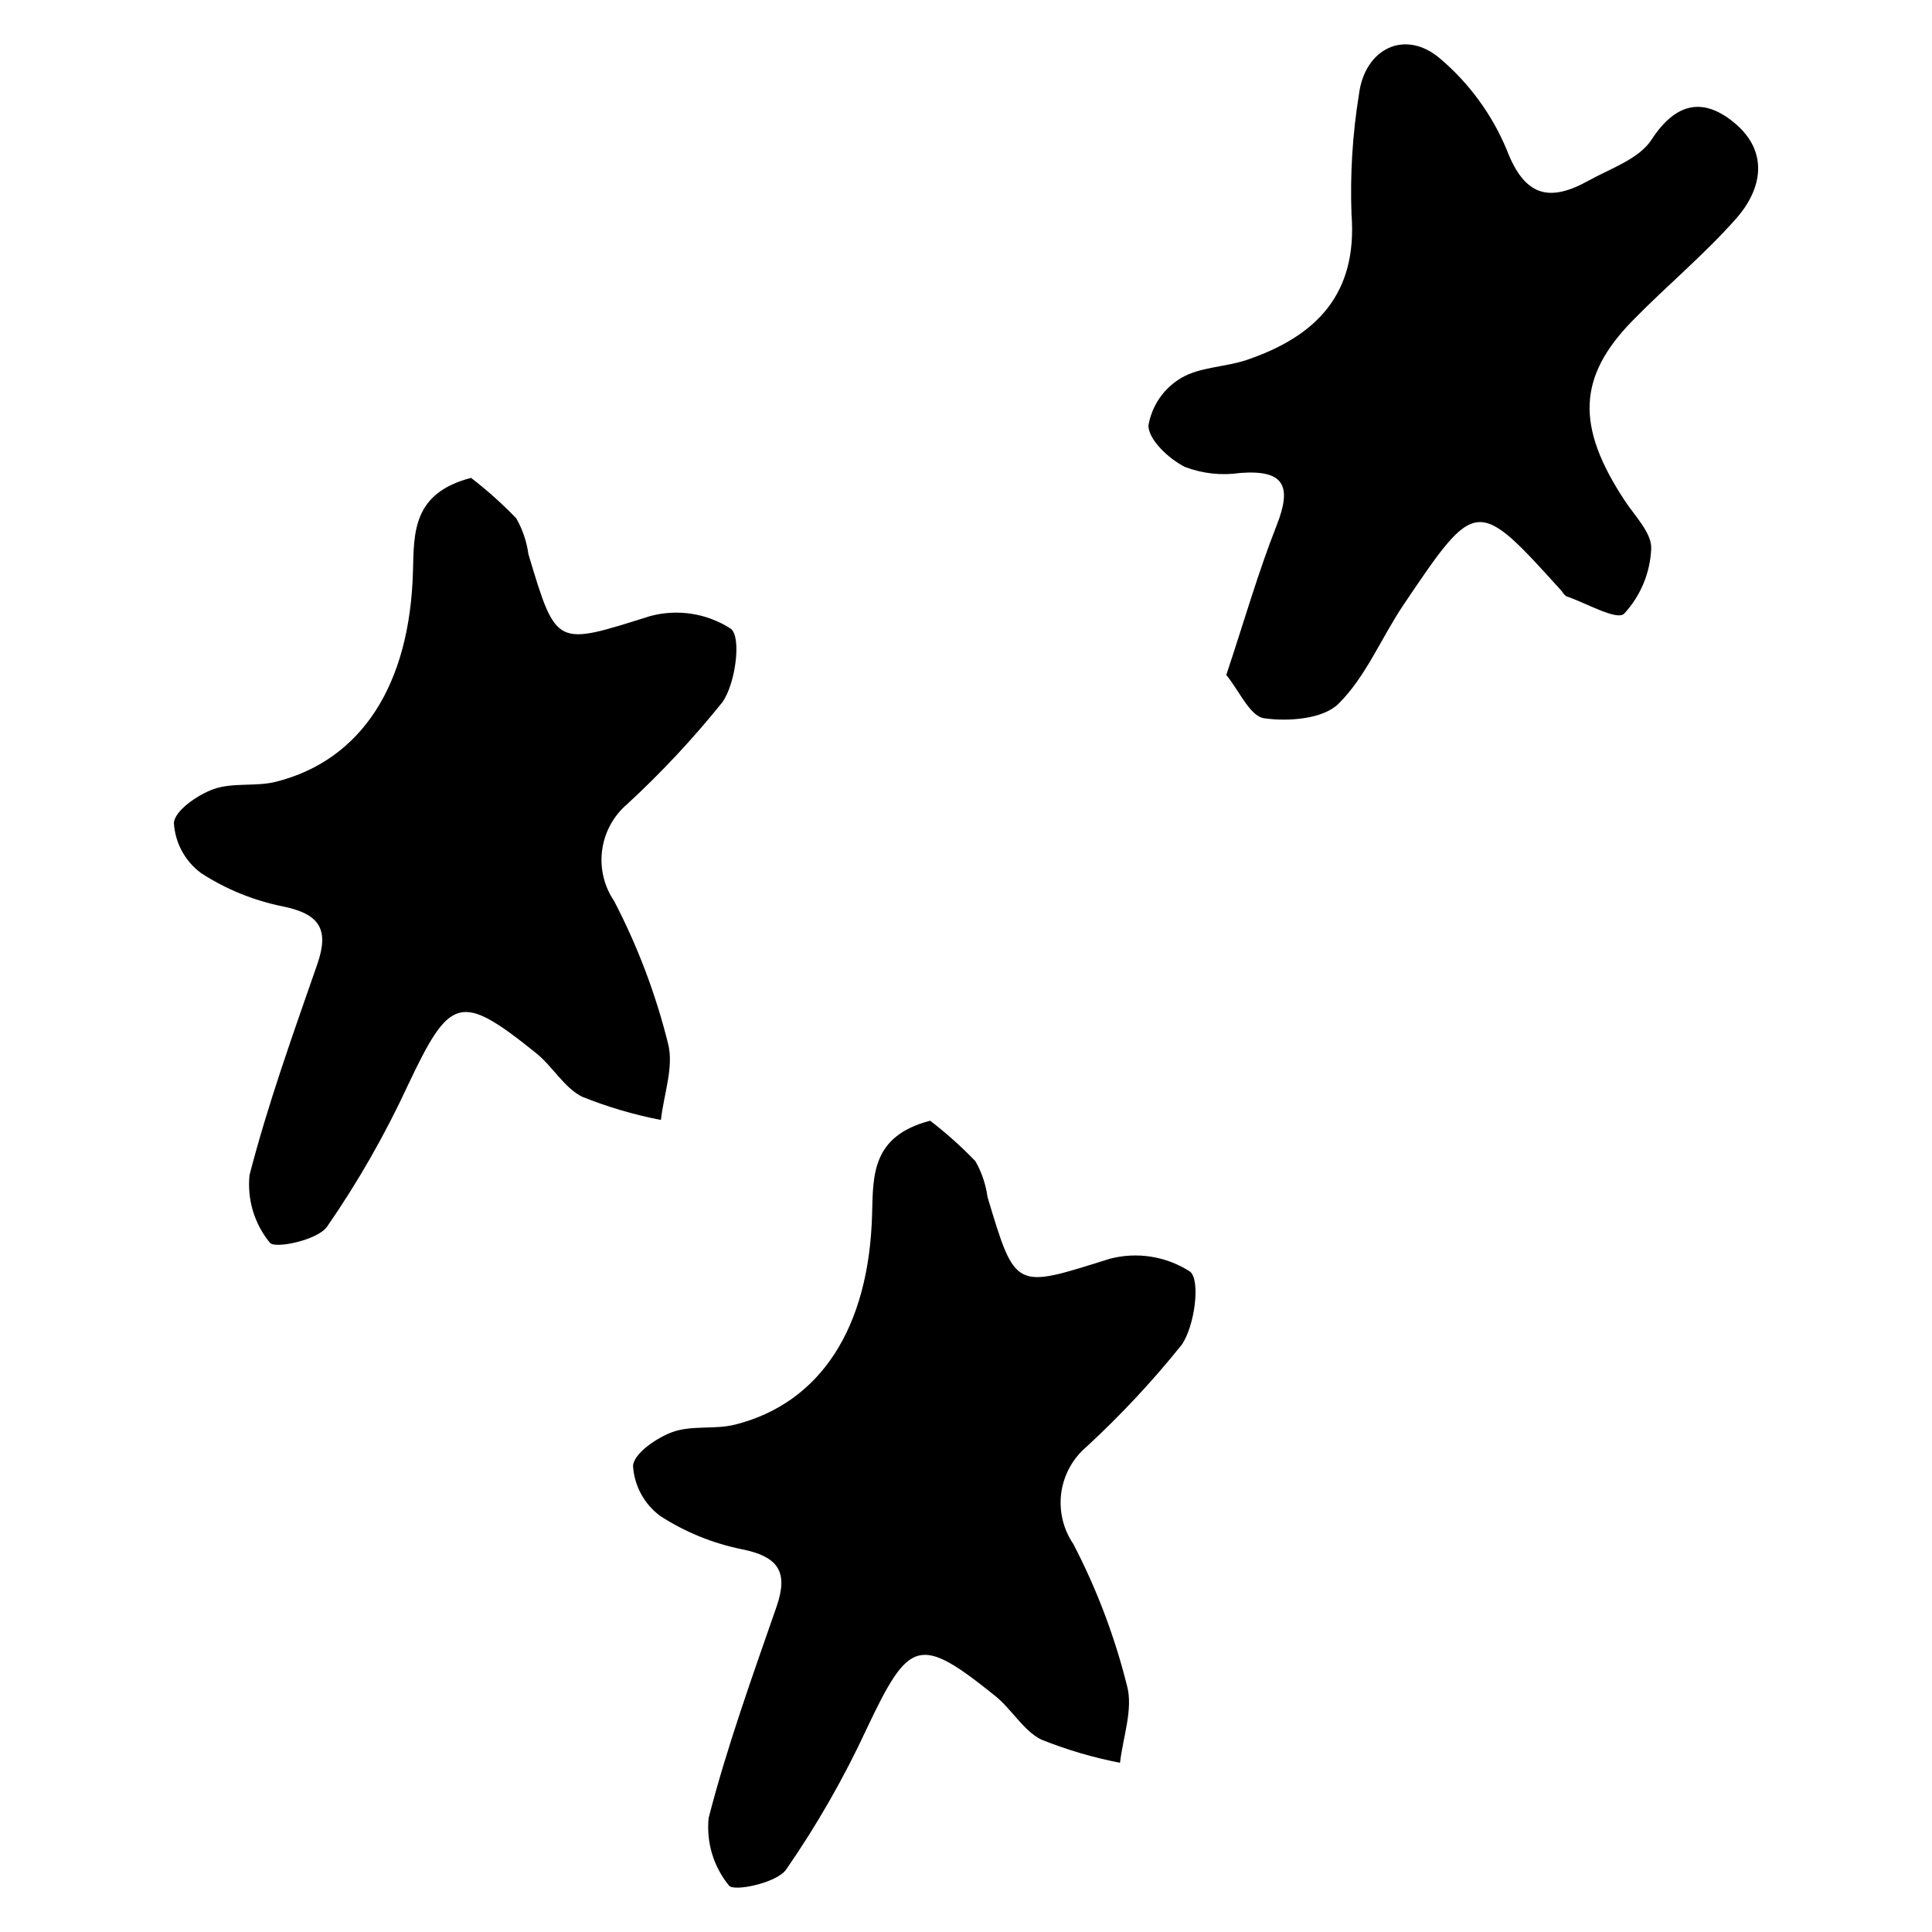 <?xml version="1.0" encoding="UTF-8"?>
<!-- Uploaded to: ICON Repo, www.svgrepo.com, Generator: ICON Repo Mixer Tools -->
<svg fill="#000000" width="800px" height="800px" version="1.1" viewBox="144 144 512 512" xmlns="http://www.w3.org/2000/svg">
 <g>
  <path d="m390.5 441c4.262 3.273 8.27 6.859 11.992 10.73 1.672 2.934 2.762 6.16 3.215 9.504 7.461 24.887 7.25 24.23 32.289 16.387v-0.004c7.281-1.949 15.047-0.723 21.371 3.371 2.828 2.211 1.266 14.438-2.223 19.422-7.719 9.617-16.148 18.645-25.215 27.008-3.652 3.102-6.035 7.445-6.68 12.195-0.645 4.754 0.488 9.574 3.184 13.539 6.219 11.961 11.004 24.609 14.262 37.691 1.629 6.176-1.113 13.508-1.875 20.312h-0.004c-7.137-1.383-14.129-3.441-20.875-6.152-4.777-2.398-7.809-8.031-12.168-11.539-20.184-16.223-22.809-15.184-34.098 8.691-6.039 13.023-13.18 25.504-21.352 37.309-2.488 3.535-13.844 5.914-15.133 4.231h0.004c-4.117-5.023-6.059-11.484-5.394-17.945 4.887-18.922 11.547-37.406 17.973-55.906 3.207-9.234 0.562-13.289-9.07-15.262v0.004c-7.727-1.551-15.094-4.547-21.715-8.824-4.254-3.137-6.902-7.996-7.227-13.273 0.156-3.258 6.207-7.445 10.441-8.984 5.106-1.852 11.246-0.617 16.625-1.977 22.629-5.719 35.492-25.652 36.289-55.777 0.27-10.293-0.125-20.707 15.383-24.75z"/>
  <path d="m468.98 322.88c4.766-14.352 8.449-27.227 13.34-39.629 4.121-10.453 2.051-14.797-9.648-13.914h-0.004c-4.961 0.734-10.027 0.18-14.711-1.617-4.203-2.144-9.582-7.152-9.613-10.945 0.887-5.227 4.012-9.805 8.559-12.531 4.992-3.031 11.789-2.91 17.559-4.879 18.246-6.223 29.32-17.316 27.703-38.508-0.398-10.641 0.262-21.297 1.965-31.812 1.531-12.301 12.375-17.488 21.656-9.398l0.004 0.004c7.648 6.523 13.645 14.762 17.508 24.043 4.82 12.598 11.441 13.863 21.707 8.168 5.832-3.238 13.332-5.727 16.633-10.801 6.582-10.117 13.918-11.27 22.102-4.414 9.023 7.559 7.32 17.402 0.355 25.277-8.48 9.594-18.453 17.852-27.43 27.031-14.637 14.973-15.027 28.059-2.102 47.703 2.723 4.137 7.258 8.668 7.019 12.789l0.004 0.004c-0.285 6.406-2.832 12.504-7.191 17.207-1.988 1.84-10.047-2.856-15.332-4.656-0.449-0.336-0.824-0.762-1.102-1.254-22.629-25.055-22.707-25.105-42.023 3.547-5.875 8.715-9.965 19.047-17.246 26.23-4.082 4.027-13.266 4.75-19.695 3.82-3.742-0.543-6.586-7.293-10.016-11.465z"/>
  <path d="m268.83 270.64c4.258 3.273 8.27 6.859 11.992 10.734 1.668 2.93 2.762 6.156 3.215 9.5 7.461 24.887 7.25 24.23 32.289 16.387 7.277-1.949 15.043-0.727 21.367 3.371 2.828 2.211 1.266 14.438-2.223 19.422-7.719 9.617-16.148 18.645-25.211 27.004-3.656 3.102-6.035 7.449-6.68 12.199-0.648 4.75 0.484 9.574 3.18 13.539 6.219 11.957 11.008 24.609 14.262 37.688 1.629 6.176-1.113 13.508-1.875 20.312v0.004c-7.141-1.383-14.129-3.445-20.879-6.156-4.777-2.398-7.809-8.031-12.168-11.539-20.184-16.223-22.809-15.184-34.098 8.691-6.035 13.023-13.18 25.508-21.348 37.312-2.488 3.535-13.844 5.914-15.133 4.231-4.117-5.027-6.059-11.484-5.391-17.945 4.887-18.926 11.547-37.406 17.969-55.906 3.207-9.234 0.562-13.289-9.07-15.262-7.727-1.551-15.094-4.543-21.711-8.824-4.258-3.133-6.906-7.996-7.231-13.273 0.156-3.258 6.207-7.445 10.441-8.984 5.106-1.852 11.246-0.617 16.625-1.977 22.629-5.719 35.492-25.652 36.289-55.777 0.273-10.289-0.121-20.703 15.387-24.75z"/>
 </g>
</svg>